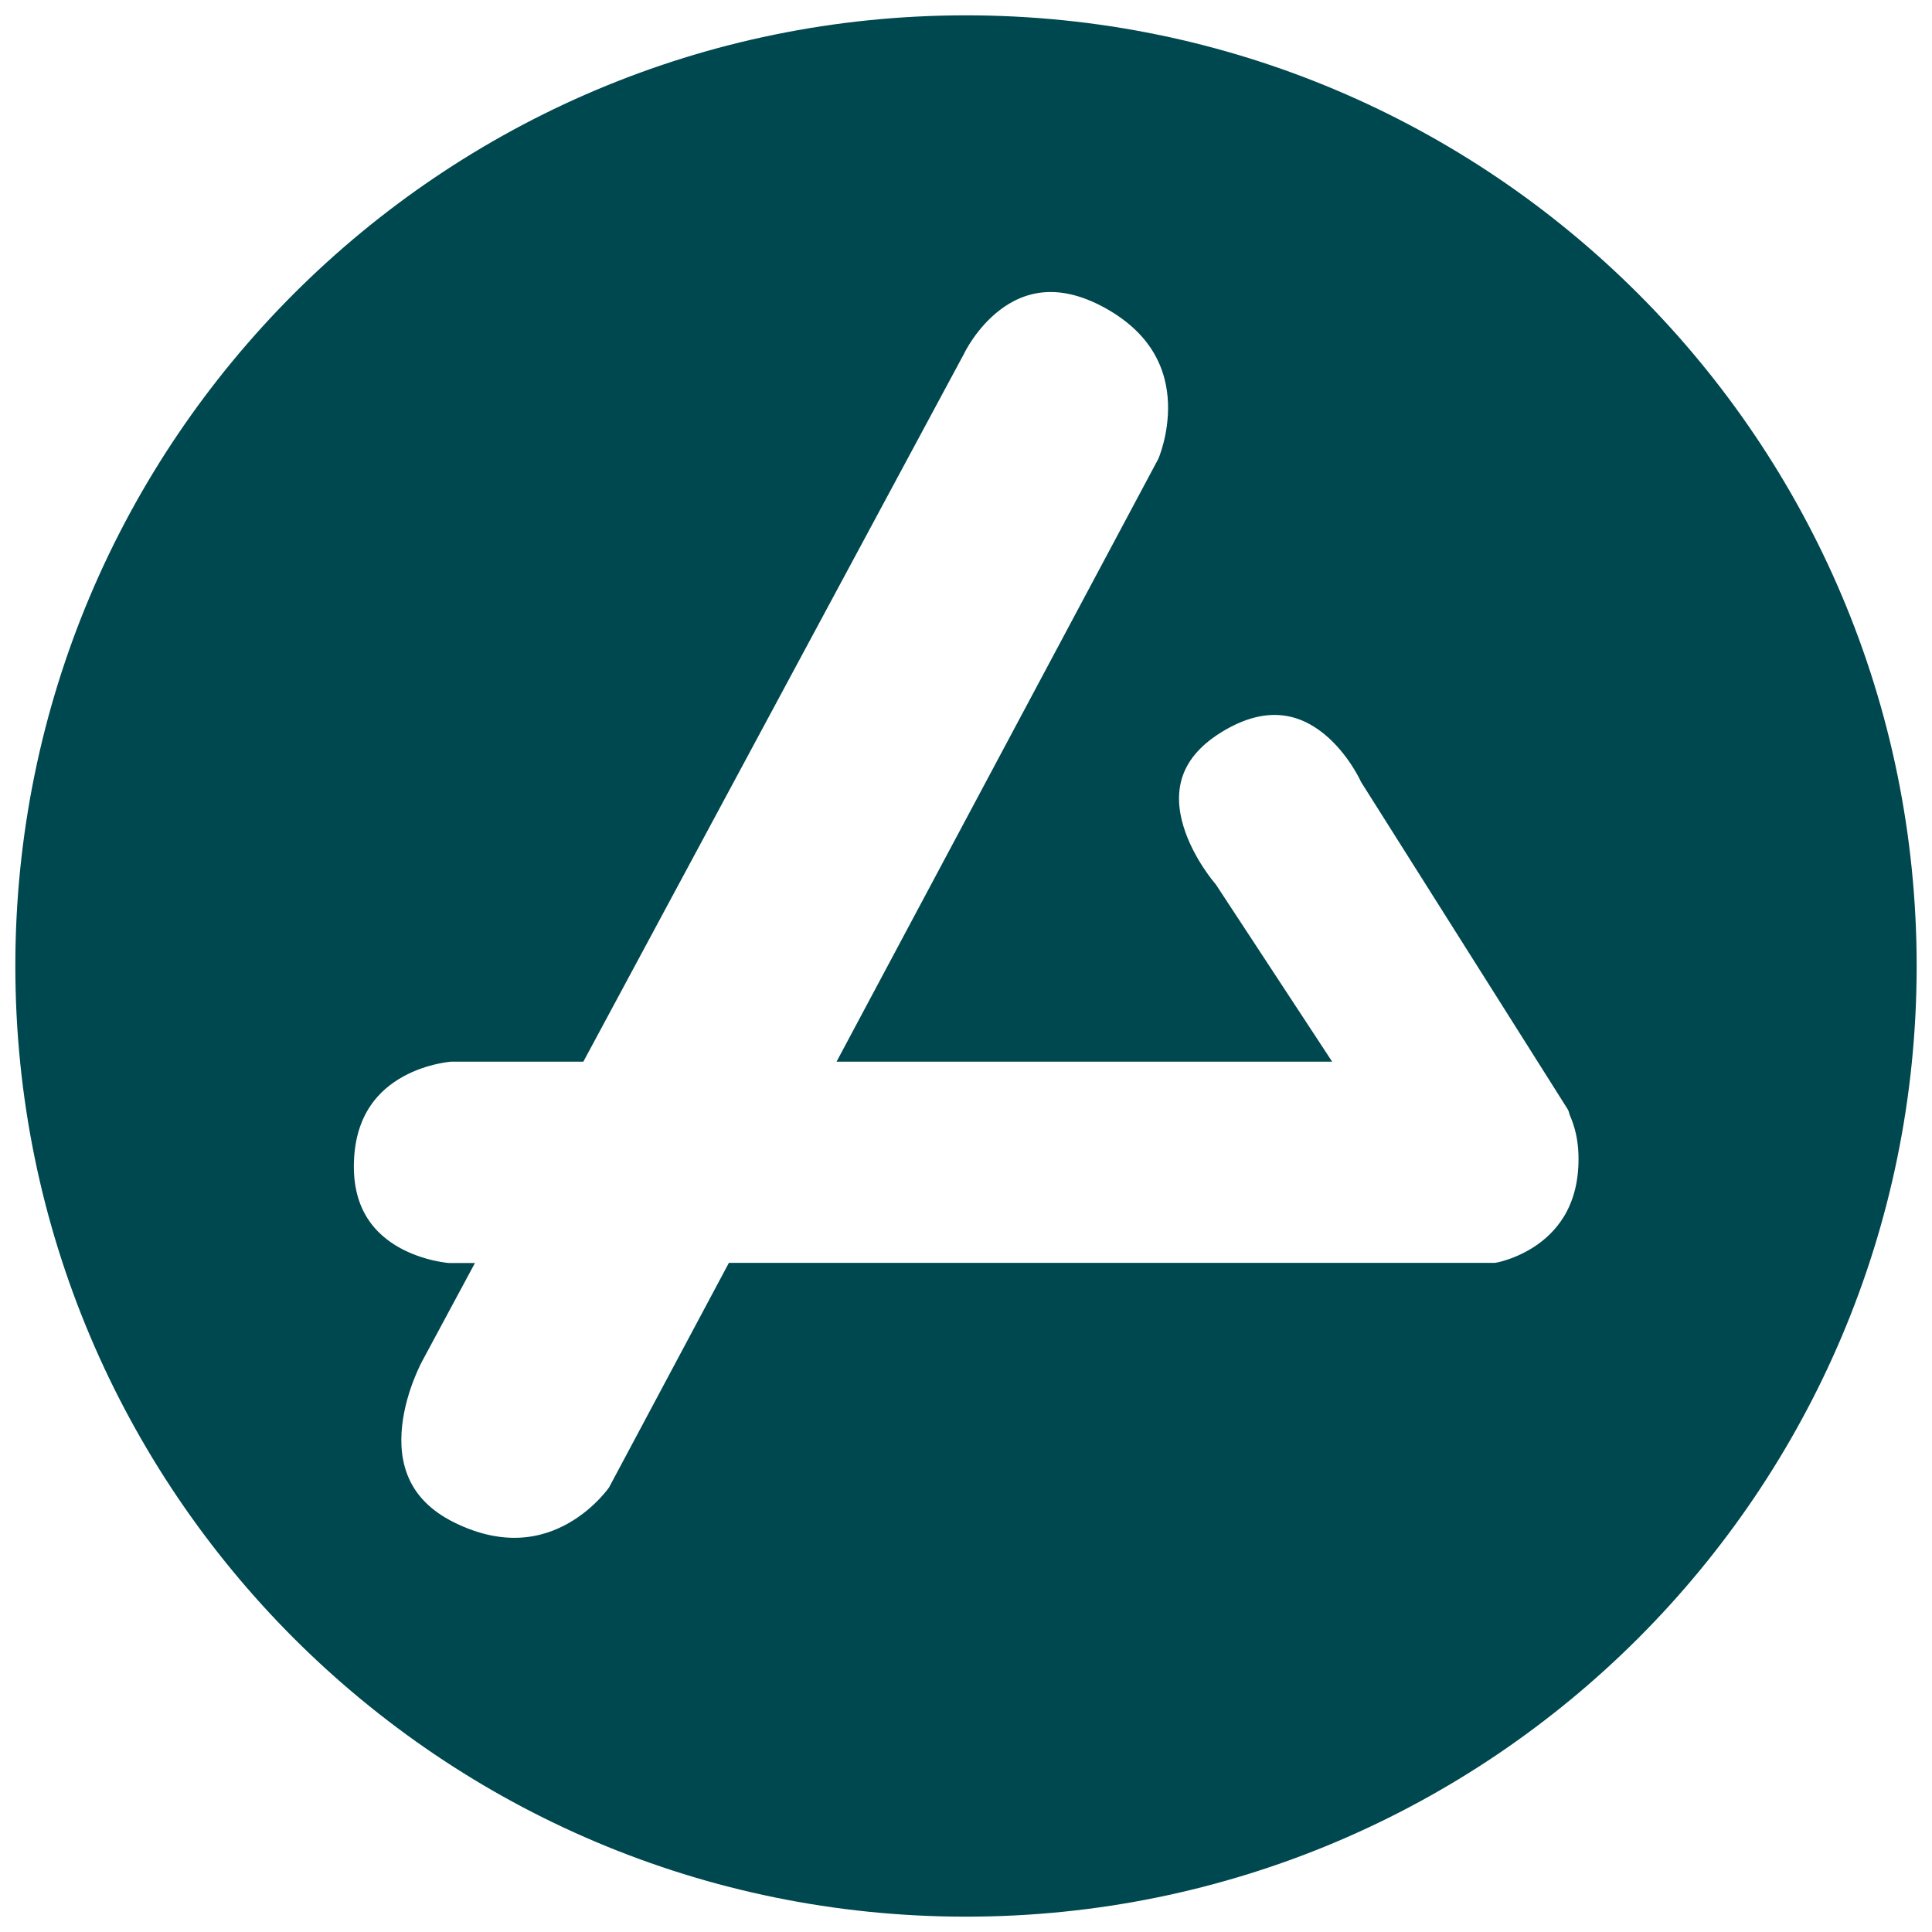 <svg width="63" height="63" viewBox="0 0 63 63" fill="none" xmlns="http://www.w3.org/2000/svg">
<path d="M31.5 1C14.656 1 1 14.656 1 31.5C1 48.344 14.656 62 31.5 62C48.344 62 62 48.344 62 31.5C62 14.656 48.344 1 31.5 1ZM48.839 41.68H24.068L20.286 48.767C20.286 48.767 18.205 51.876 14.595 50.096C10.985 48.316 13.344 44.116 13.344 44.116L14.651 41.685H14.617C14.617 41.685 10.935 41.457 11.041 37.886C11.146 34.32 14.695 34.12 14.695 34.12H18.723L30.999 11.291C30.999 11.291 32.718 7.636 36.278 9.605C39.838 11.575 38.225 15.174 38.225 15.174L28.112 34.12H42.514L39.243 29.136C39.243 29.136 36.111 25.565 39.583 23.44C43.054 21.32 44.822 25.259 44.822 25.259L51.548 35.911C51.548 35.911 51.614 36.011 51.659 36.189C51.831 36.59 51.954 37.063 51.971 37.63C52.076 41.157 48.844 41.674 48.844 41.674L48.839 41.68Z" fill="#00484F" stroke="#00484F" stroke-miterlimit="10"/>
</svg>
